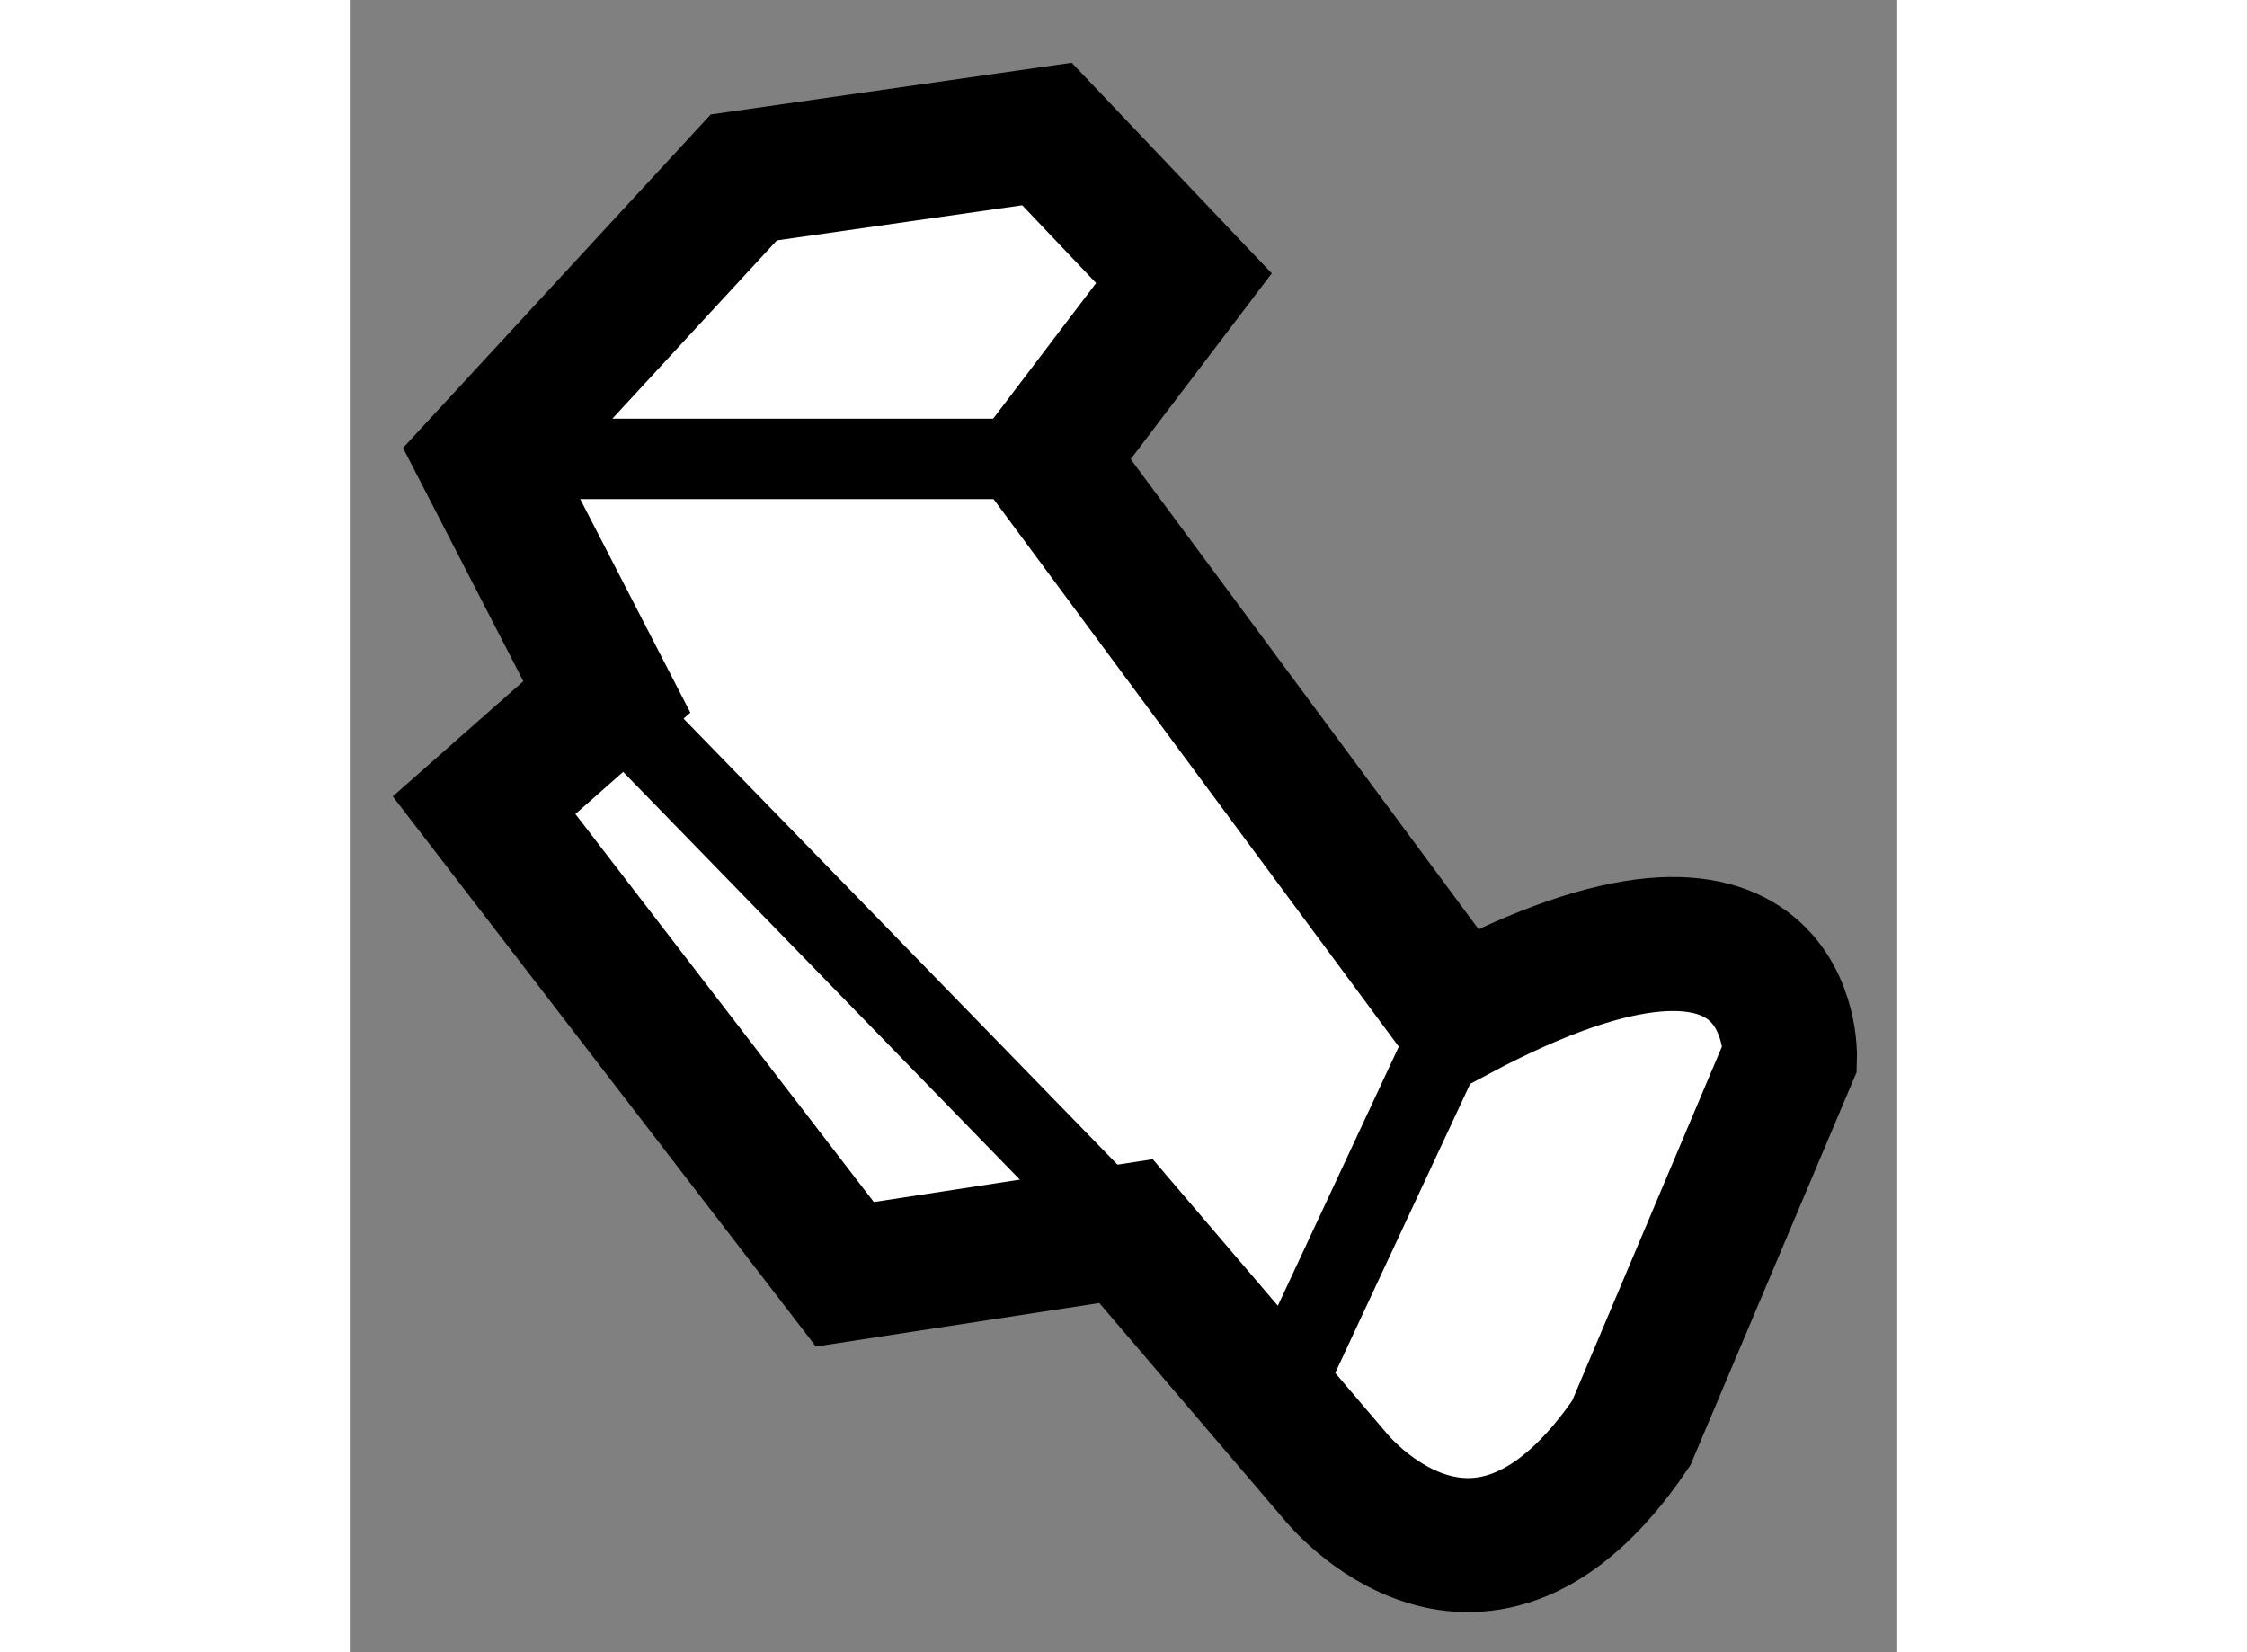 <?xml version="1.0" encoding="utf-8"?>
<!-- Generator: Adobe Illustrator 15.1.0, SVG Export Plug-In . SVG Version: 6.00 Build 0)  -->
<!DOCTYPE svg PUBLIC "-//W3C//DTD SVG 1.1//EN" "http://www.w3.org/Graphics/SVG/1.1/DTD/svg11.dtd">
<svg version="1.1" xmlns="http://www.w3.org/2000/svg" xmlns:xlink="http://www.w3.org/1999/xlink" x="0px" y="0px" width="244.8px"
	 height="180px" viewBox="85.209 145.866 5.773 6.164" enable-background="new 0 0 244.8 180" xml:space="preserve">
	
<rect x="85.209" y="145.866" width="5.773" height="6.164" fill="#808080" stroke="none"/>
	
<g><path fill="#FFFFFF" stroke="#000000" stroke-width="0.5" d="M88.105,150.459l0.781,0.915c0,0,0.538,0.673,1.104-0.162l0.592-1.4
			c0,0,0.027-0.835-1.238-0.162l-1.534-2.073l0.511-0.673l-0.511-0.538l-1.131,0.162l-0.969,1.05l0.458,0.888l-0.458,0.404
			l1.346,1.75L88.105,150.459z"></path><line fill="none" stroke="#000000" stroke-width="0.3" x1="86.167" y1="148.467" x2="88.105" y2="150.459"></line><line fill="none" stroke="#000000" stroke-width="0.3" x1="87.809" y1="147.578" x2="85.709" y2="147.578"></line><line fill="none" stroke="#000000" stroke-width="0.3" x1="89.344" y1="149.651" x2="88.662" y2="151.112"></line></g>


</svg>